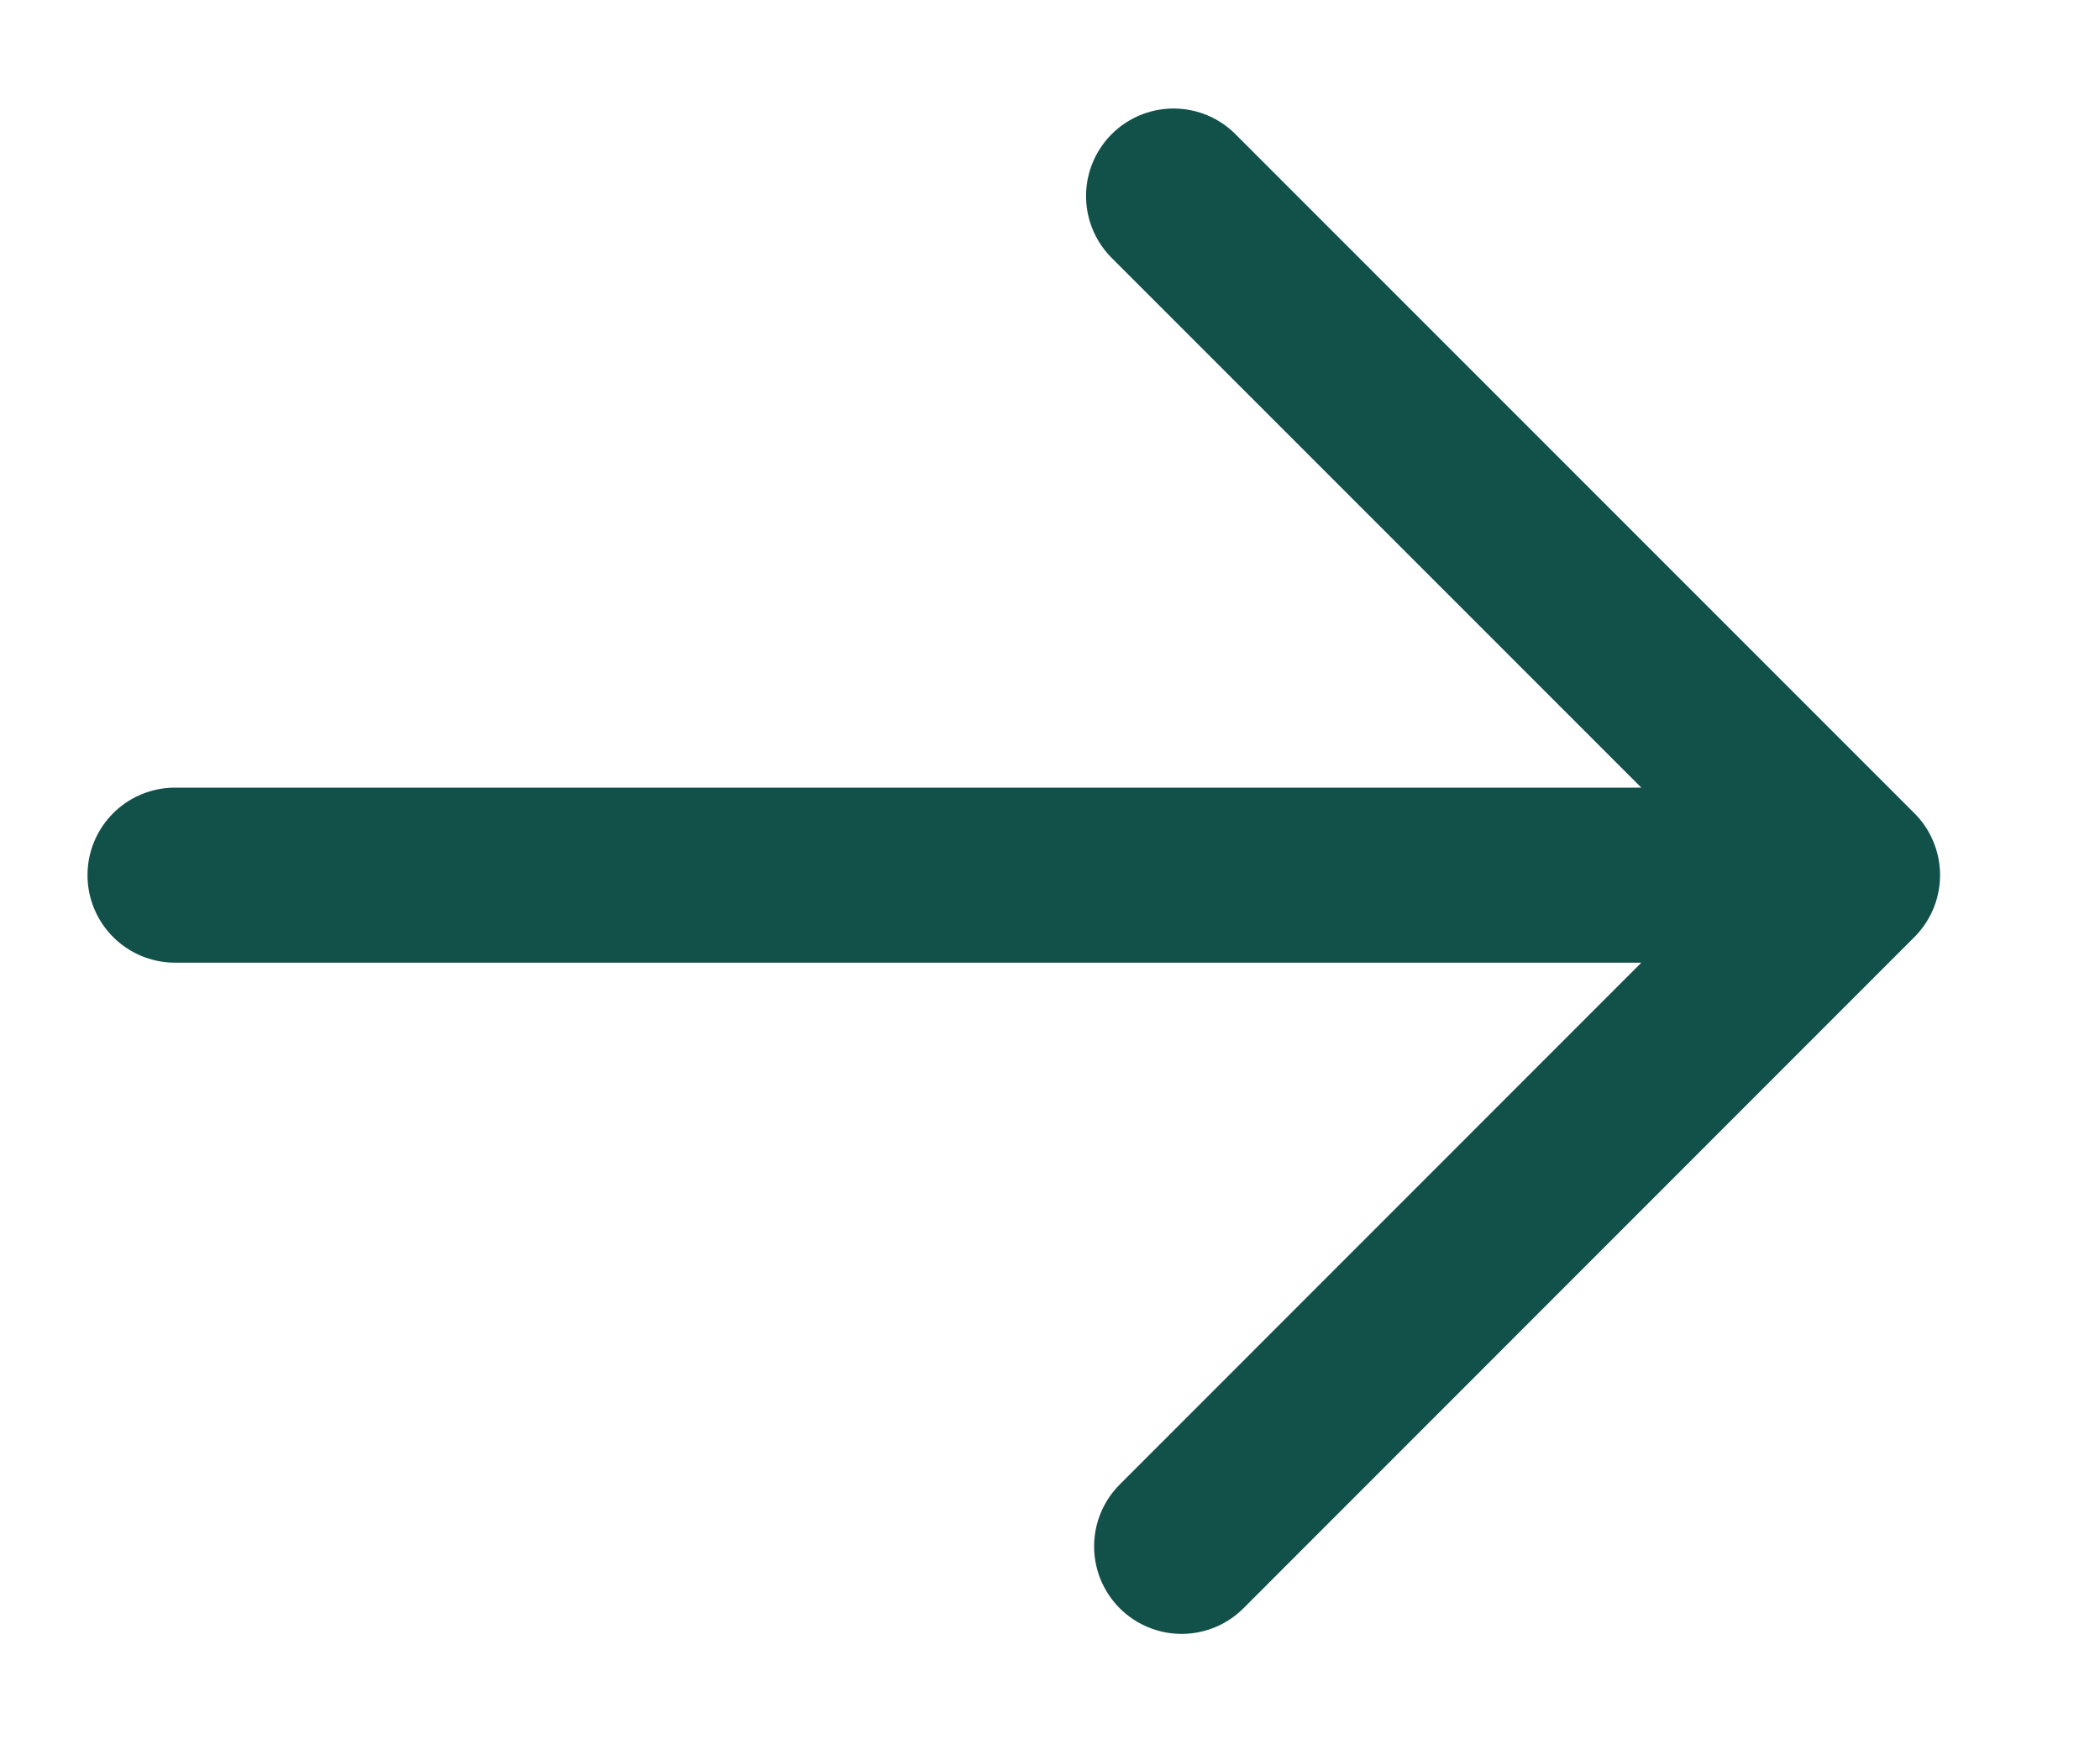 <svg width="12" height="10" viewBox="0 0 12 10" fill="none" xmlns="http://www.w3.org/2000/svg">
    <path d="M1 5L10.586 5M10.586 5L6.752 8.835M10.586 5L6.706 1.12" stroke="#115149" stroke-linecap="round"
          stroke-linejoin="round"/>
</svg>
